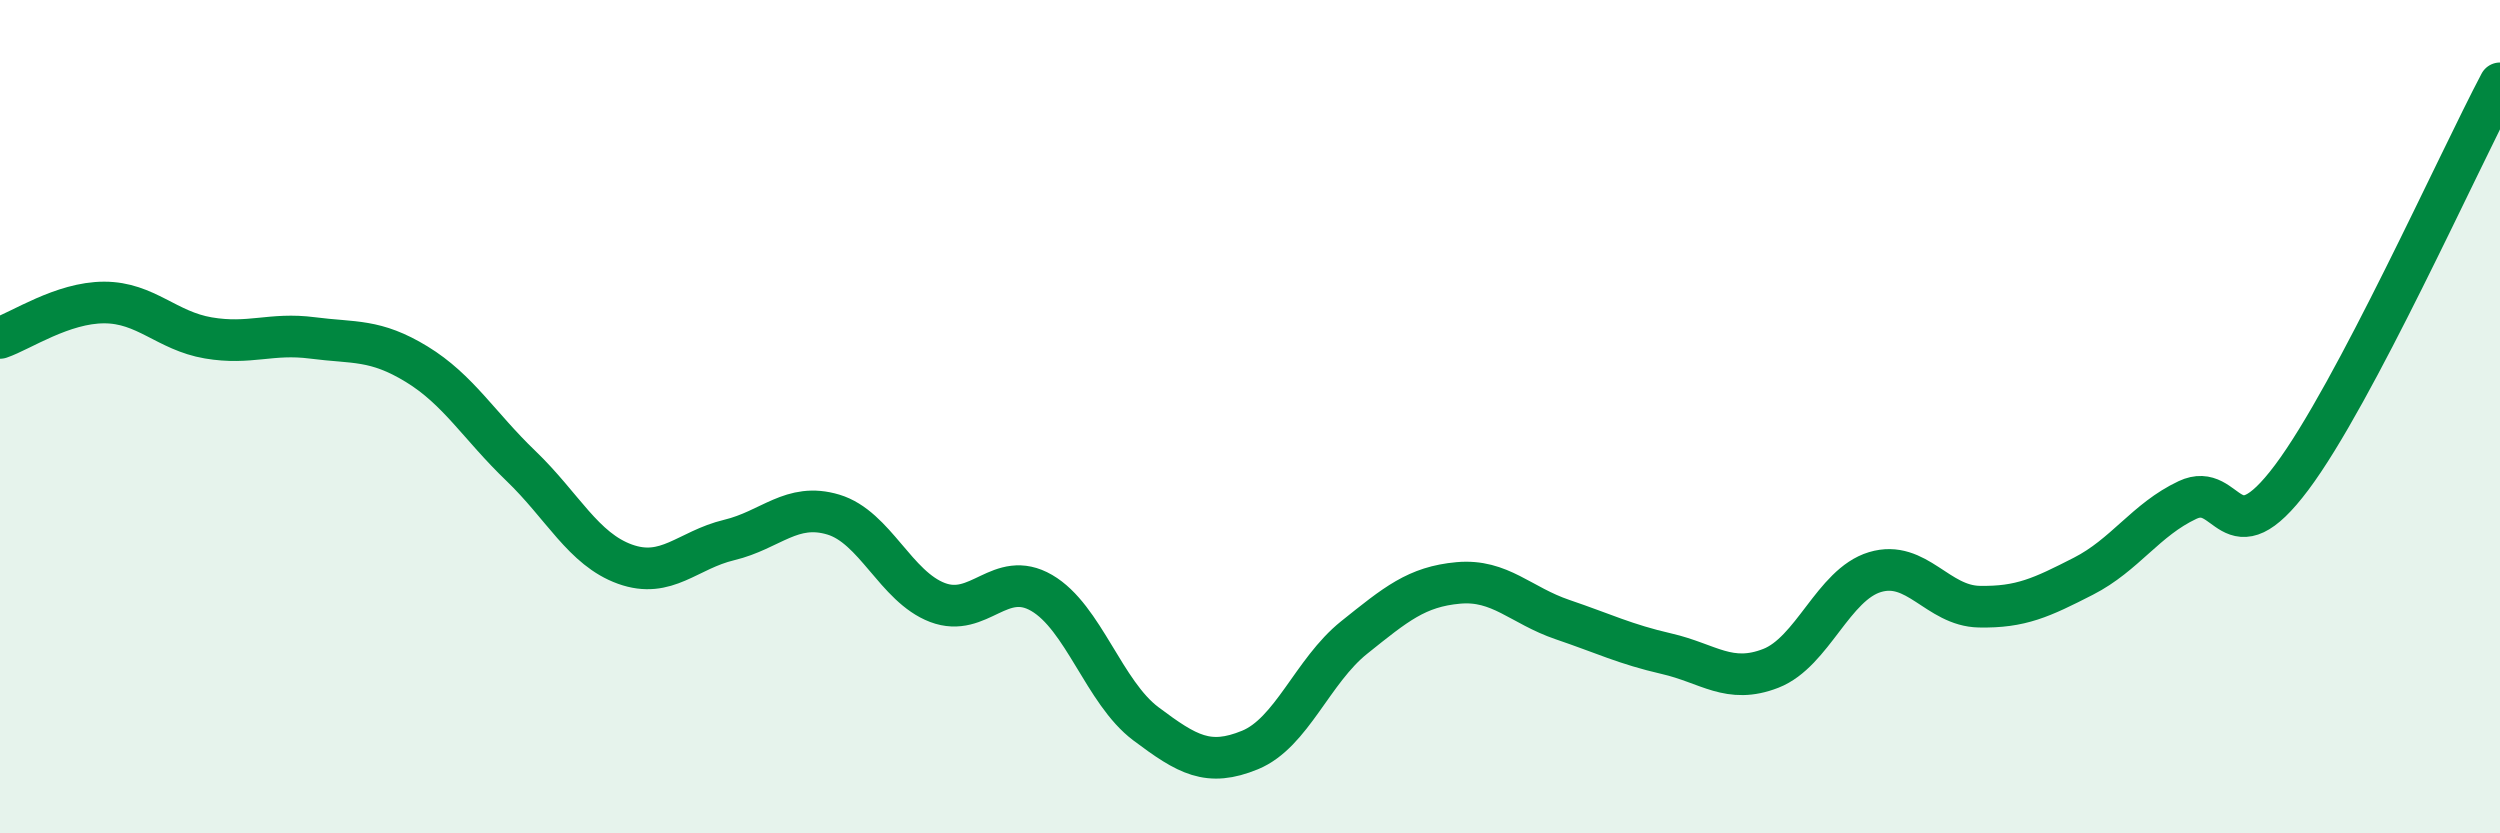 
    <svg width="60" height="20" viewBox="0 0 60 20" xmlns="http://www.w3.org/2000/svg">
      <path
        d="M 0,8.11 C 0.5,7.94 1.5,7.26 2.5,7.26 C 3.5,7.26 4,7.94 5,8.11 C 6,8.28 6.5,7.98 7.5,8.11 C 8.5,8.24 9,8.13 10,8.74 C 11,9.35 11.5,10.22 12.5,11.18 C 13.5,12.14 14,13.18 15,13.54 C 16,13.9 16.5,13.2 17.5,12.96 C 18.5,12.72 19,12.05 20,12.35 C 21,12.65 21.5,14.08 22.5,14.46 C 23.5,14.84 24,13.65 25,14.23 C 26,14.81 26.5,16.62 27.5,17.37 C 28.5,18.12 29,18.41 30,18 C 31,17.59 31.5,16.1 32.5,15.3 C 33.5,14.5 34,14.08 35,13.99 C 36,13.9 36.5,14.53 37.5,14.87 C 38.5,15.21 39,15.46 40,15.69 C 41,15.92 41.5,16.43 42.5,16.04 C 43.5,15.65 44,14.03 45,13.73 C 46,13.43 46.5,14.54 47.5,14.56 C 48.5,14.58 49,14.34 50,13.83 C 51,13.32 51.5,12.47 52.5,12 C 53.5,11.53 53.5,13.46 55,11.46 C 56.5,9.46 59,3.89 60,2L60 20L0 20Z"
        fill="#008740"
        opacity="0.1"
        stroke-linecap="round"
        stroke-linejoin="round"
      />
      <path
        d="M 0,8.11 C 0.5,7.94 1.5,7.26 2.5,7.26 C 3.5,7.26 4,7.94 5,8.11 C 6,8.28 6.5,7.98 7.5,8.11 C 8.5,8.24 9,8.13 10,8.74 C 11,9.35 11.5,10.22 12.5,11.18 C 13.5,12.14 14,13.18 15,13.54 C 16,13.9 16.5,13.2 17.5,12.96 C 18.5,12.72 19,12.05 20,12.35 C 21,12.65 21.5,14.08 22.5,14.46 C 23.5,14.84 24,13.65 25,14.23 C 26,14.81 26.5,16.62 27.5,17.37 C 28.5,18.12 29,18.41 30,18 C 31,17.59 31.5,16.1 32.5,15.3 C 33.5,14.5 34,14.08 35,13.99 C 36,13.9 36.5,14.53 37.5,14.87 C 38.5,15.21 39,15.46 40,15.69 C 41,15.92 41.5,16.43 42.5,16.04 C 43.5,15.65 44,14.03 45,13.73 C 46,13.43 46.5,14.54 47.5,14.56 C 48.5,14.58 49,14.34 50,13.83 C 51,13.32 51.5,12.47 52.5,12 C 53.5,11.53 53.5,13.46 55,11.46 C 56.5,9.46 59,3.89 60,2"
        stroke="#008740"
        stroke-width="1"
        fill="none"
        stroke-linecap="round"
        stroke-linejoin="round"
      />
    </svg>
  